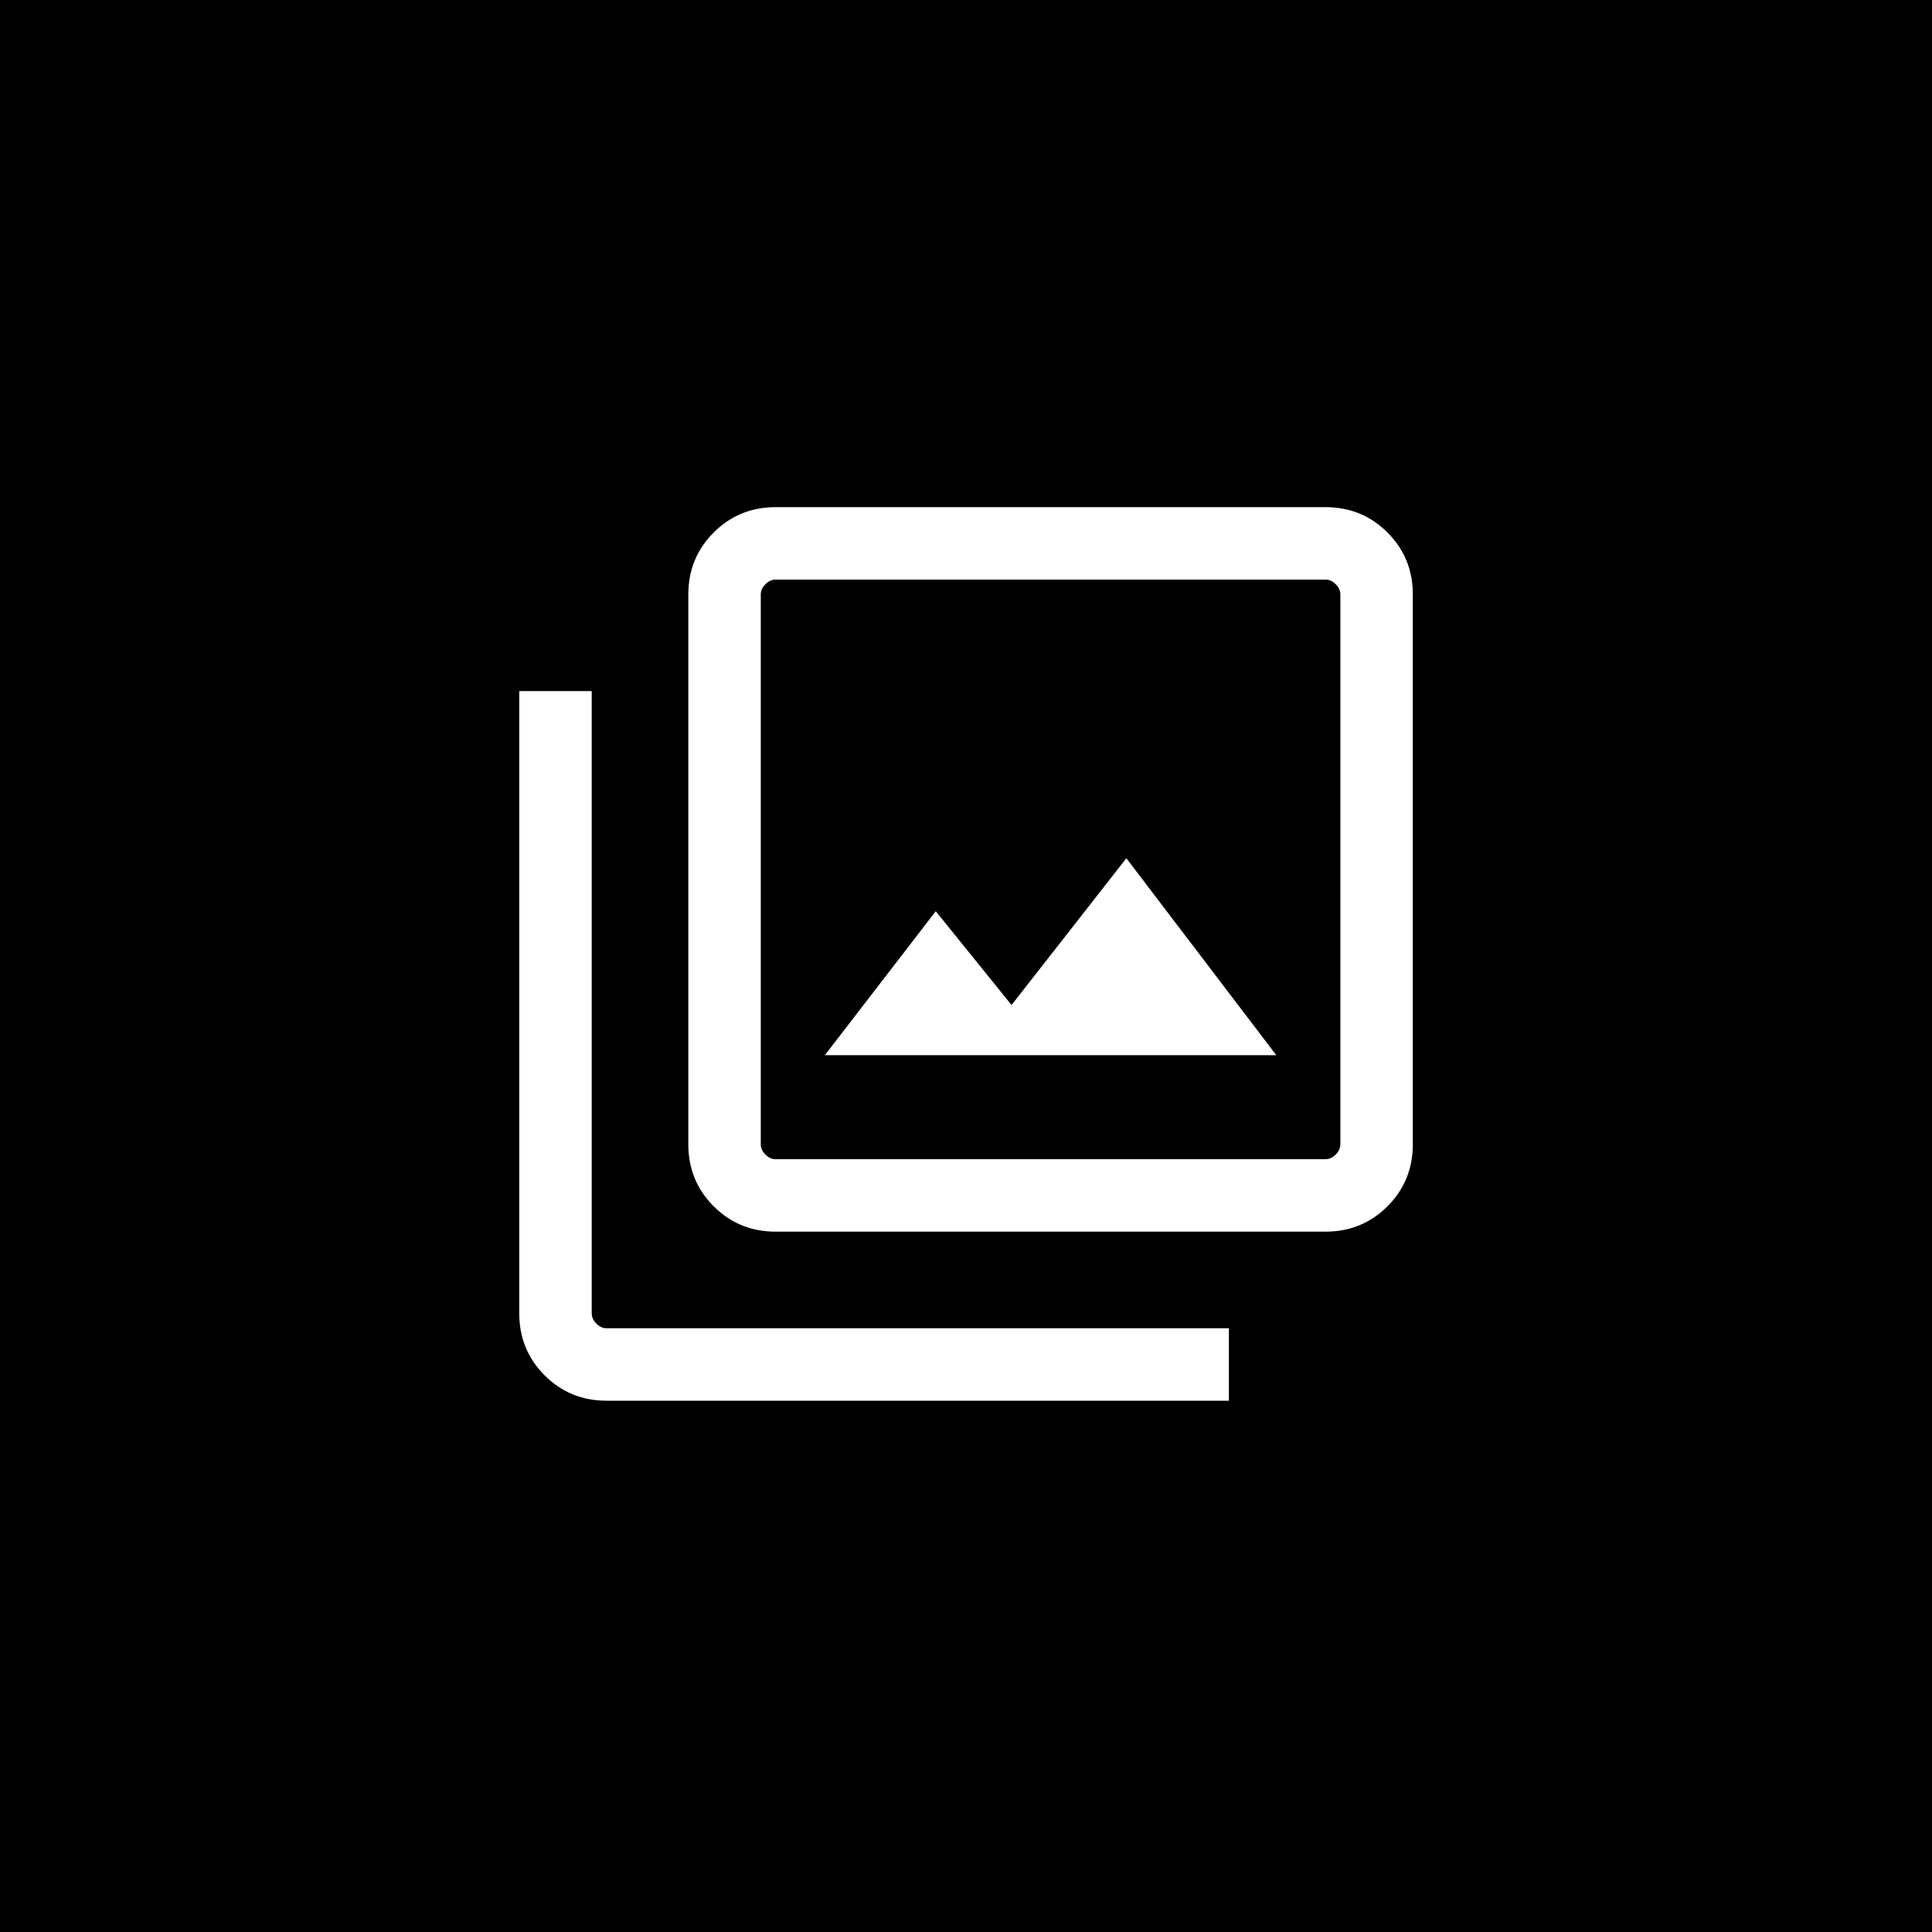 <?xml version="1.0" encoding="UTF-8"?> <svg xmlns="http://www.w3.org/2000/svg" width="40" height="40" viewBox="0 0 40 40" fill="none"><rect width="40" height="40" fill="black"></rect><mask id="mask0_62_515" style="mask-type:alpha" maskUnits="userSpaceOnUse" x="8" y="8" width="24" height="24"><rect x="8" y="8" width="24" height="24" fill="#D9D9D9"></rect></mask><g mask="url(#mask0_62_515)"><path d="M17.078 21.846H26.424L23.32 17.769L20.943 20.808L19.374 18.866L17.078 21.846ZM16.058 25.5C15.553 25.5 15.126 25.325 14.776 24.975C14.426 24.625 14.251 24.197 14.251 23.692V12.308C14.251 11.803 14.426 11.375 14.776 11.025C15.126 10.675 15.553 10.5 16.058 10.5H27.443C27.948 10.5 28.376 10.675 28.726 11.025C29.076 11.375 29.251 11.803 29.251 12.308V23.692C29.251 24.197 29.076 24.625 28.726 24.975C28.376 25.325 27.948 25.5 27.443 25.5H16.058ZM16.058 24H27.443C27.52 24 27.59 23.968 27.654 23.904C27.718 23.84 27.751 23.769 27.751 23.692V12.308C27.751 12.231 27.718 12.16 27.654 12.096C27.59 12.032 27.52 12 27.443 12H16.058C15.981 12 15.911 12.032 15.847 12.096C15.783 12.16 15.751 12.231 15.751 12.308V23.692C15.751 23.769 15.783 23.84 15.847 23.904C15.911 23.968 15.981 24 16.058 24ZM12.558 29C12.053 29 11.626 28.825 11.276 28.475C10.926 28.125 10.751 27.697 10.751 27.192V14.308H12.251V27.192C12.251 27.269 12.283 27.34 12.347 27.404C12.411 27.468 12.481 27.5 12.558 27.5H25.443V29H12.558Z" fill="white"></path></g></svg> 